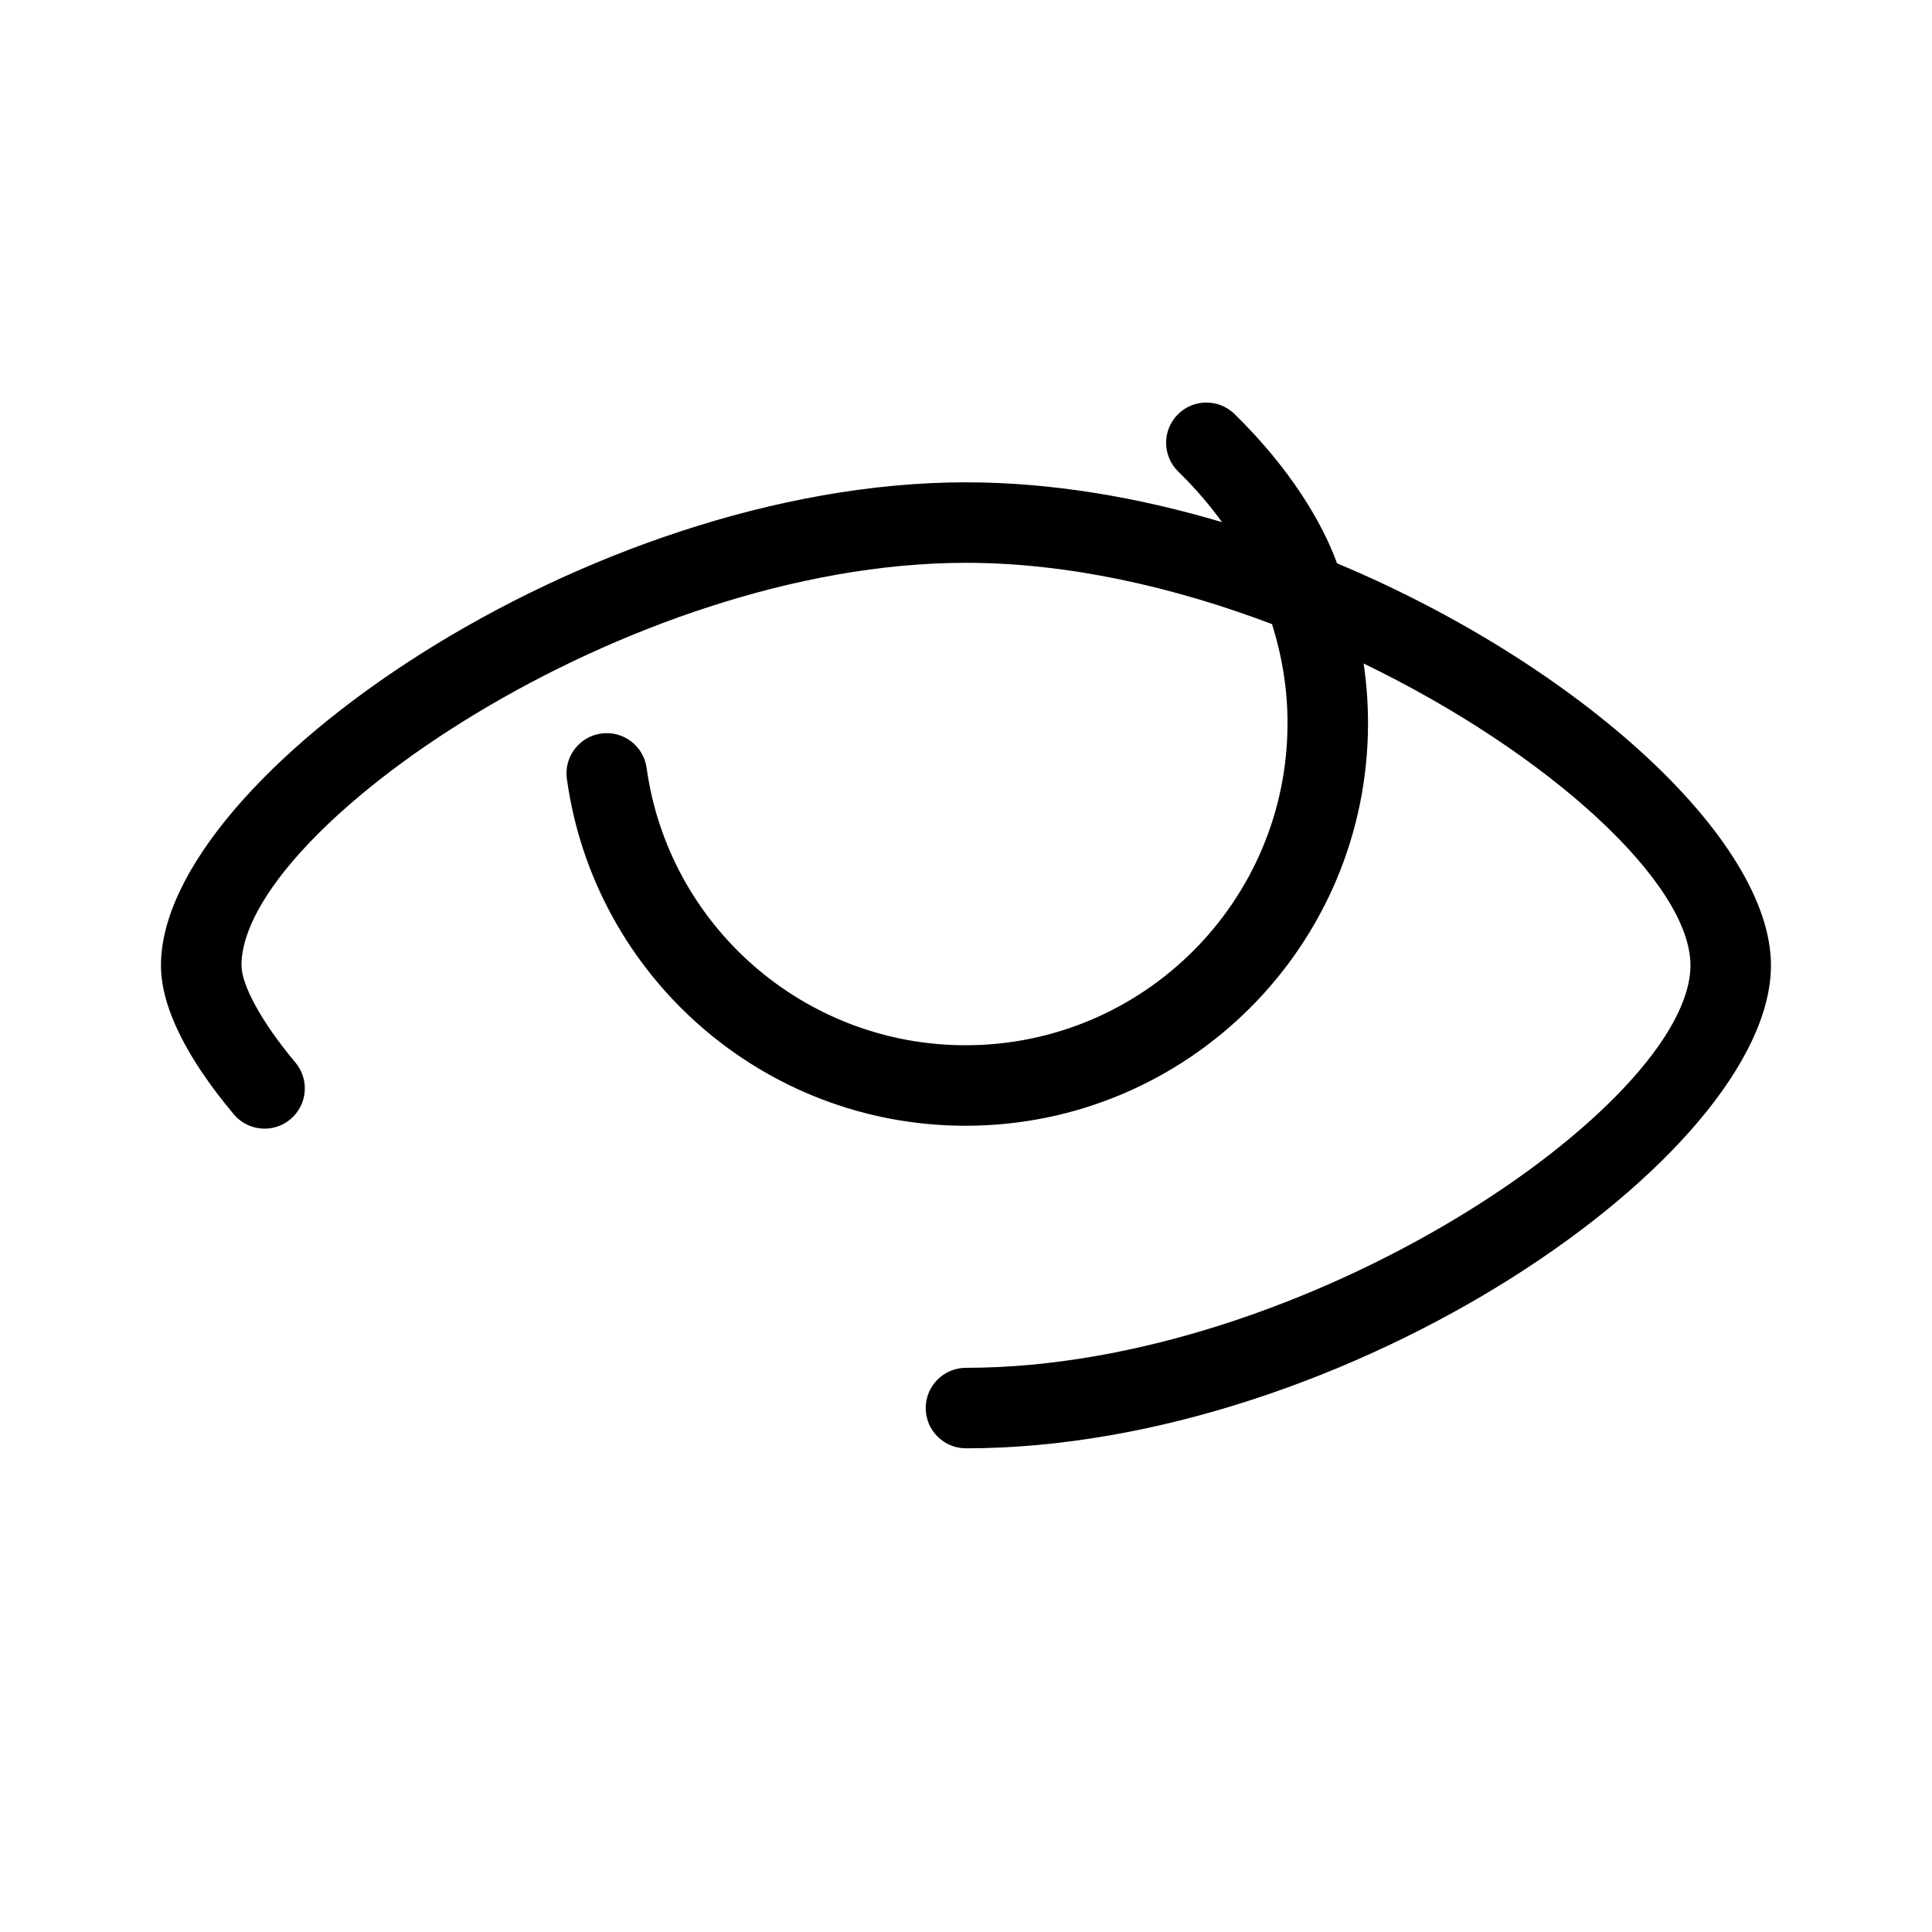 <svg width="800px" height="800px" viewBox="0 0 48 48" fill="none" xmlns="http://www.w3.org/2000/svg">
<g id="eye">
<g id="eye_2">
<path id="Combined Shape" fill-rule="evenodd" clip-rule="evenodd" d="M23.988 27.969C18.982 27.969 14.764 24.266 14.084 19.352C14.008 18.805 14.39 18.3 14.937 18.224C15.484 18.149 15.989 18.531 16.065 19.078C16.608 23.005 19.984 25.969 23.988 25.969C28.406 25.969 31.988 22.387 31.988 17.969C31.988 17.147 31.864 16.343 31.603 15.506C29.159 14.58 26.528 13.983 23.999 13.983C15.567 13.983 5.999 20.618 5.999 23.983C5.999 24.45 6.465 25.355 7.34 26.399C7.694 26.822 7.639 27.453 7.215 27.808C6.792 28.162 6.161 28.107 5.807 27.683C4.657 26.311 3.999 25.033 3.999 23.983C3.999 19.324 14.585 11.983 23.999 11.983C26.105 11.983 28.27 12.35 30.362 12.973C30.053 12.547 29.692 12.125 29.273 11.716C28.878 11.33 28.871 10.697 29.257 10.302C29.643 9.907 30.276 9.9 30.671 10.286C32.056 11.639 32.855 12.992 33.218 13.995C39.215 16.506 43.999 20.851 43.999 23.983C43.999 28.711 33.457 35.983 23.999 35.983C23.447 35.983 22.999 35.535 22.999 34.983C22.999 34.431 23.447 33.983 23.999 33.983C32.476 33.983 41.999 27.414 41.999 23.983C41.999 21.949 38.505 18.721 33.879 16.485C33.951 16.973 33.988 17.468 33.988 17.969C33.988 23.491 29.511 27.969 23.988 27.969Z" fill="#000000"/>
</g>
</g>
</svg>